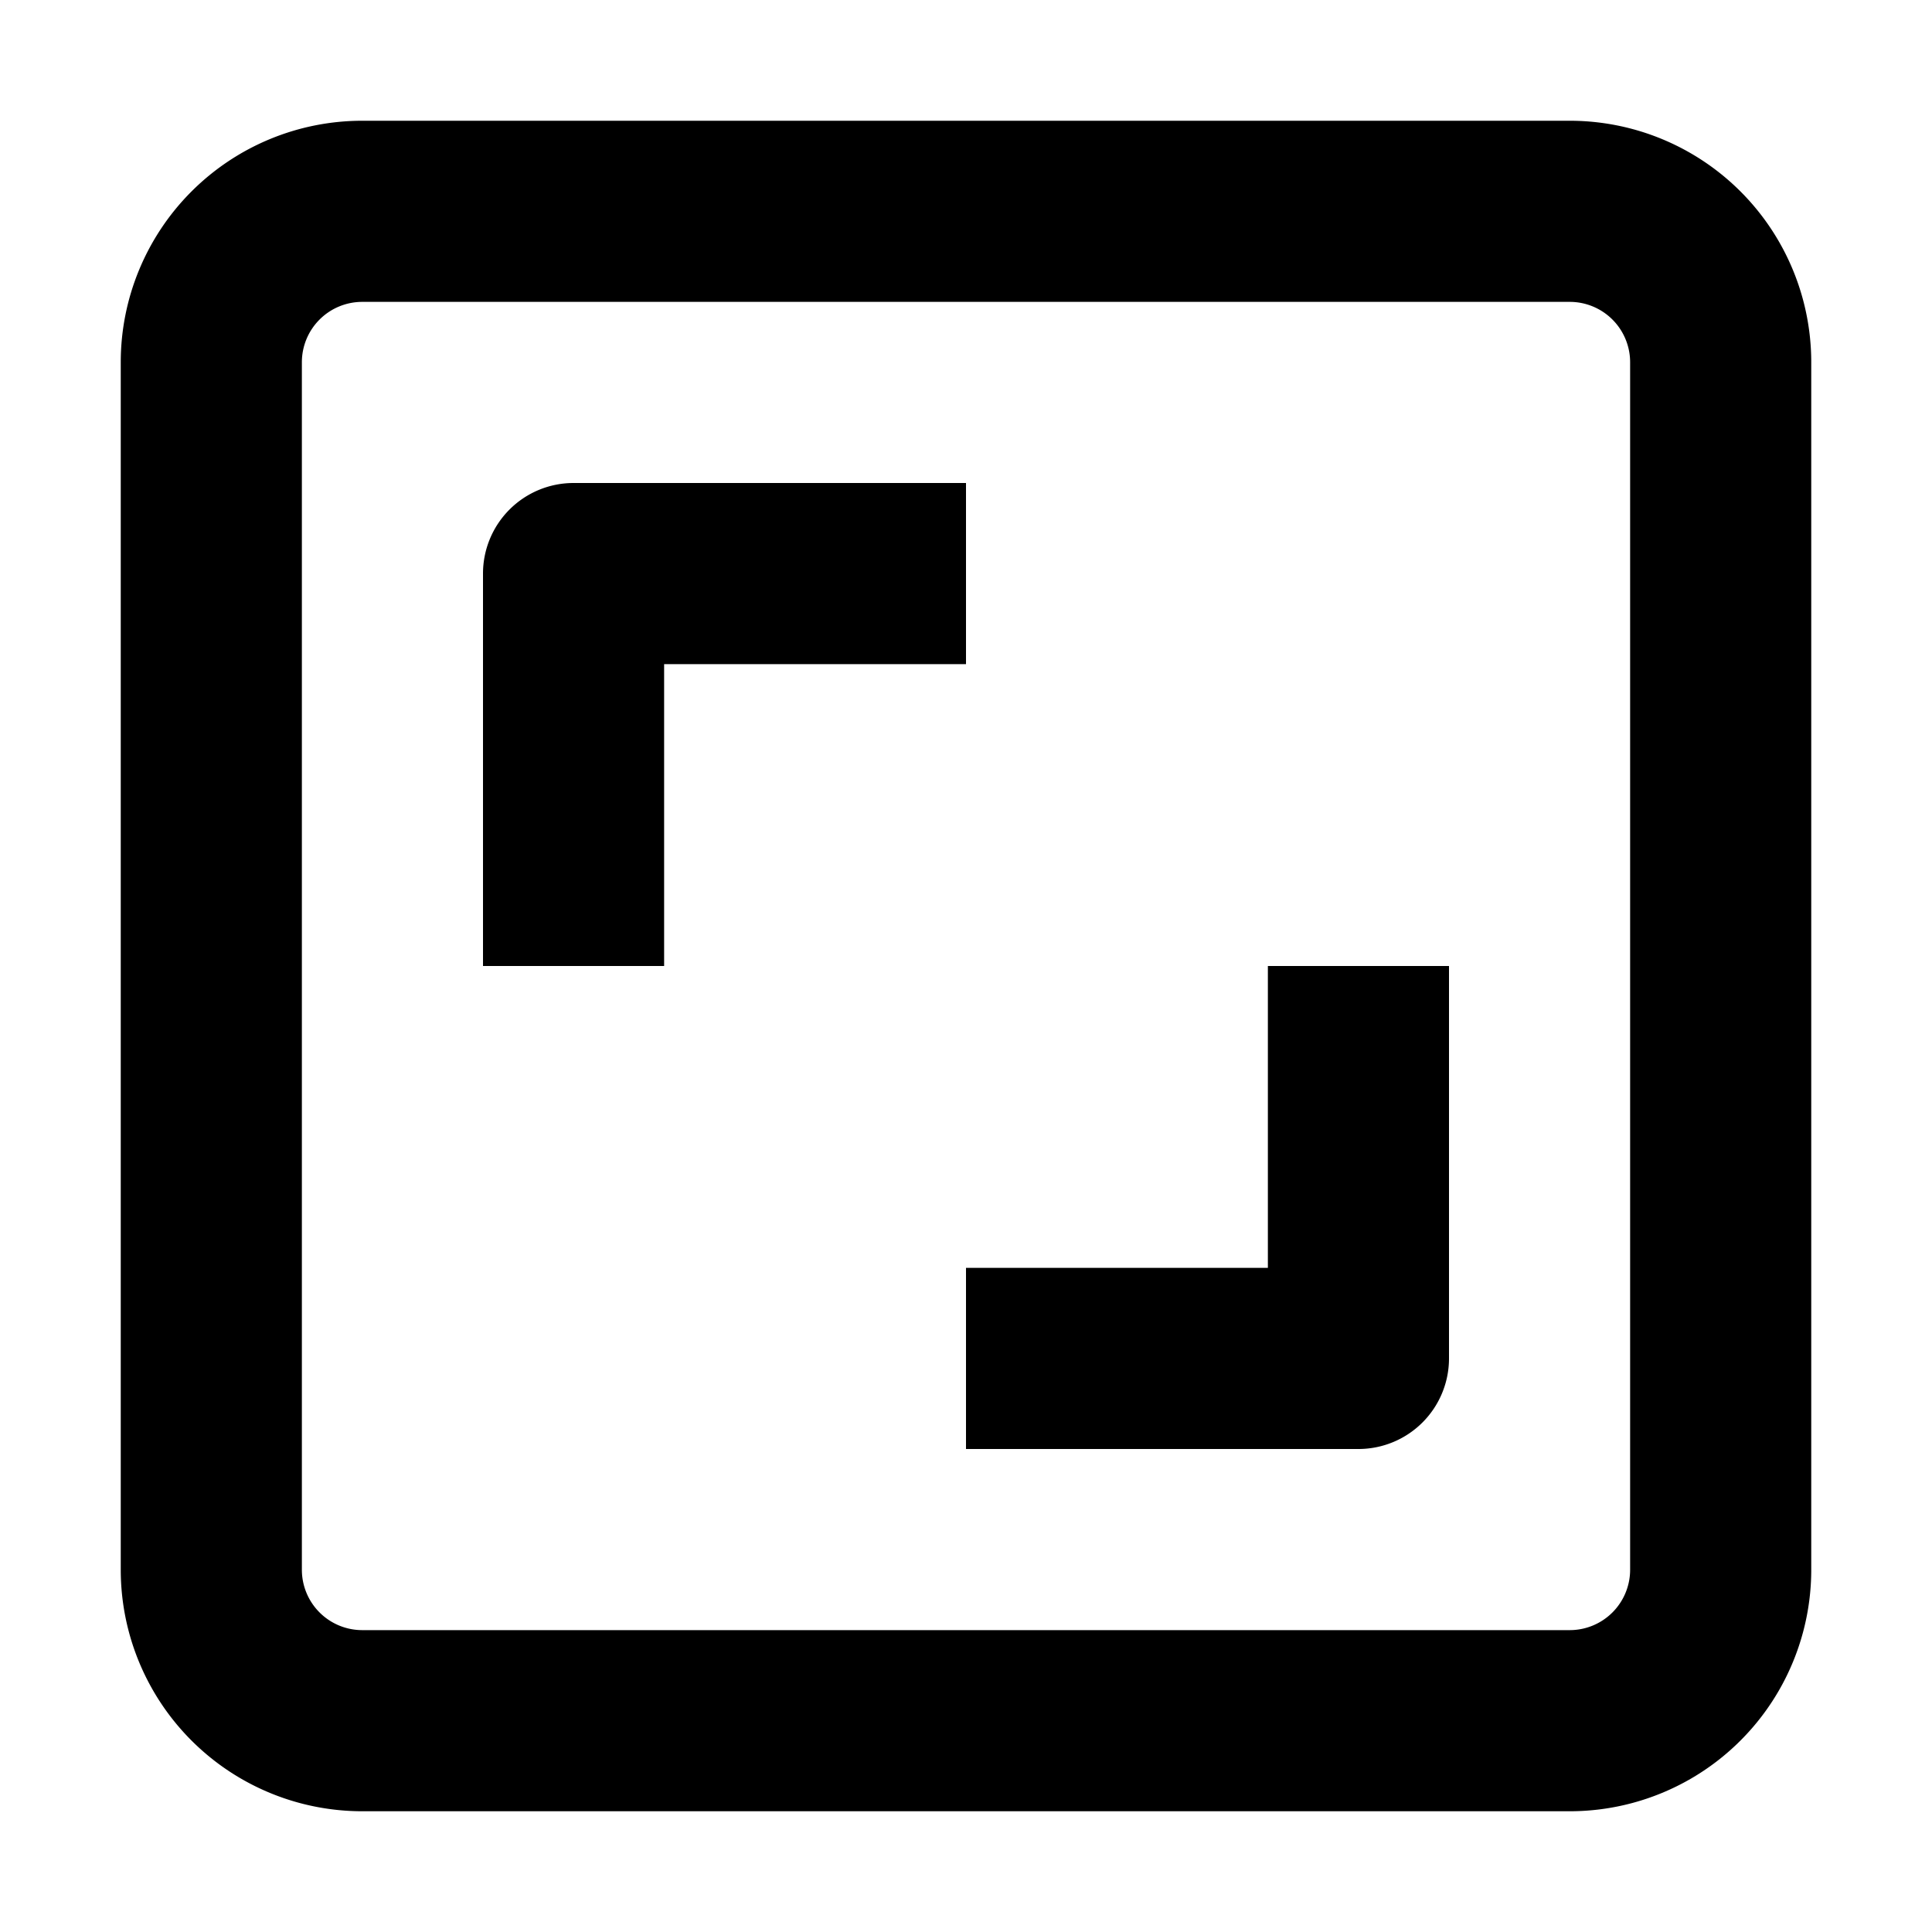 <svg width="16" height="16" fill="none" viewBox="0 0 16 16"><path fill="currentcolor" fill-rule="evenodd" d="M15 3a2 2 0 0 0-2-2H3a2 2 0 0 0-2 2v10a2 2 0 0 0 2 2h10a2 2 0 0 0 2-2zm-2-.5a.5.5 0 0 1 .5.5v10a.5.5 0 0 1-.5.5H3a.5.5 0 0 1-.5-.5V3a.5.5 0 0 1 .5-.5zM8 4H4.75a.75.75 0 0 0-.75.75V8h1.5V5.5H8zm2.5 6.5V8H12v3.25a.75.75 0 0 1-.75.75H8v-1.5z" clip-rule="evenodd"/></svg>
